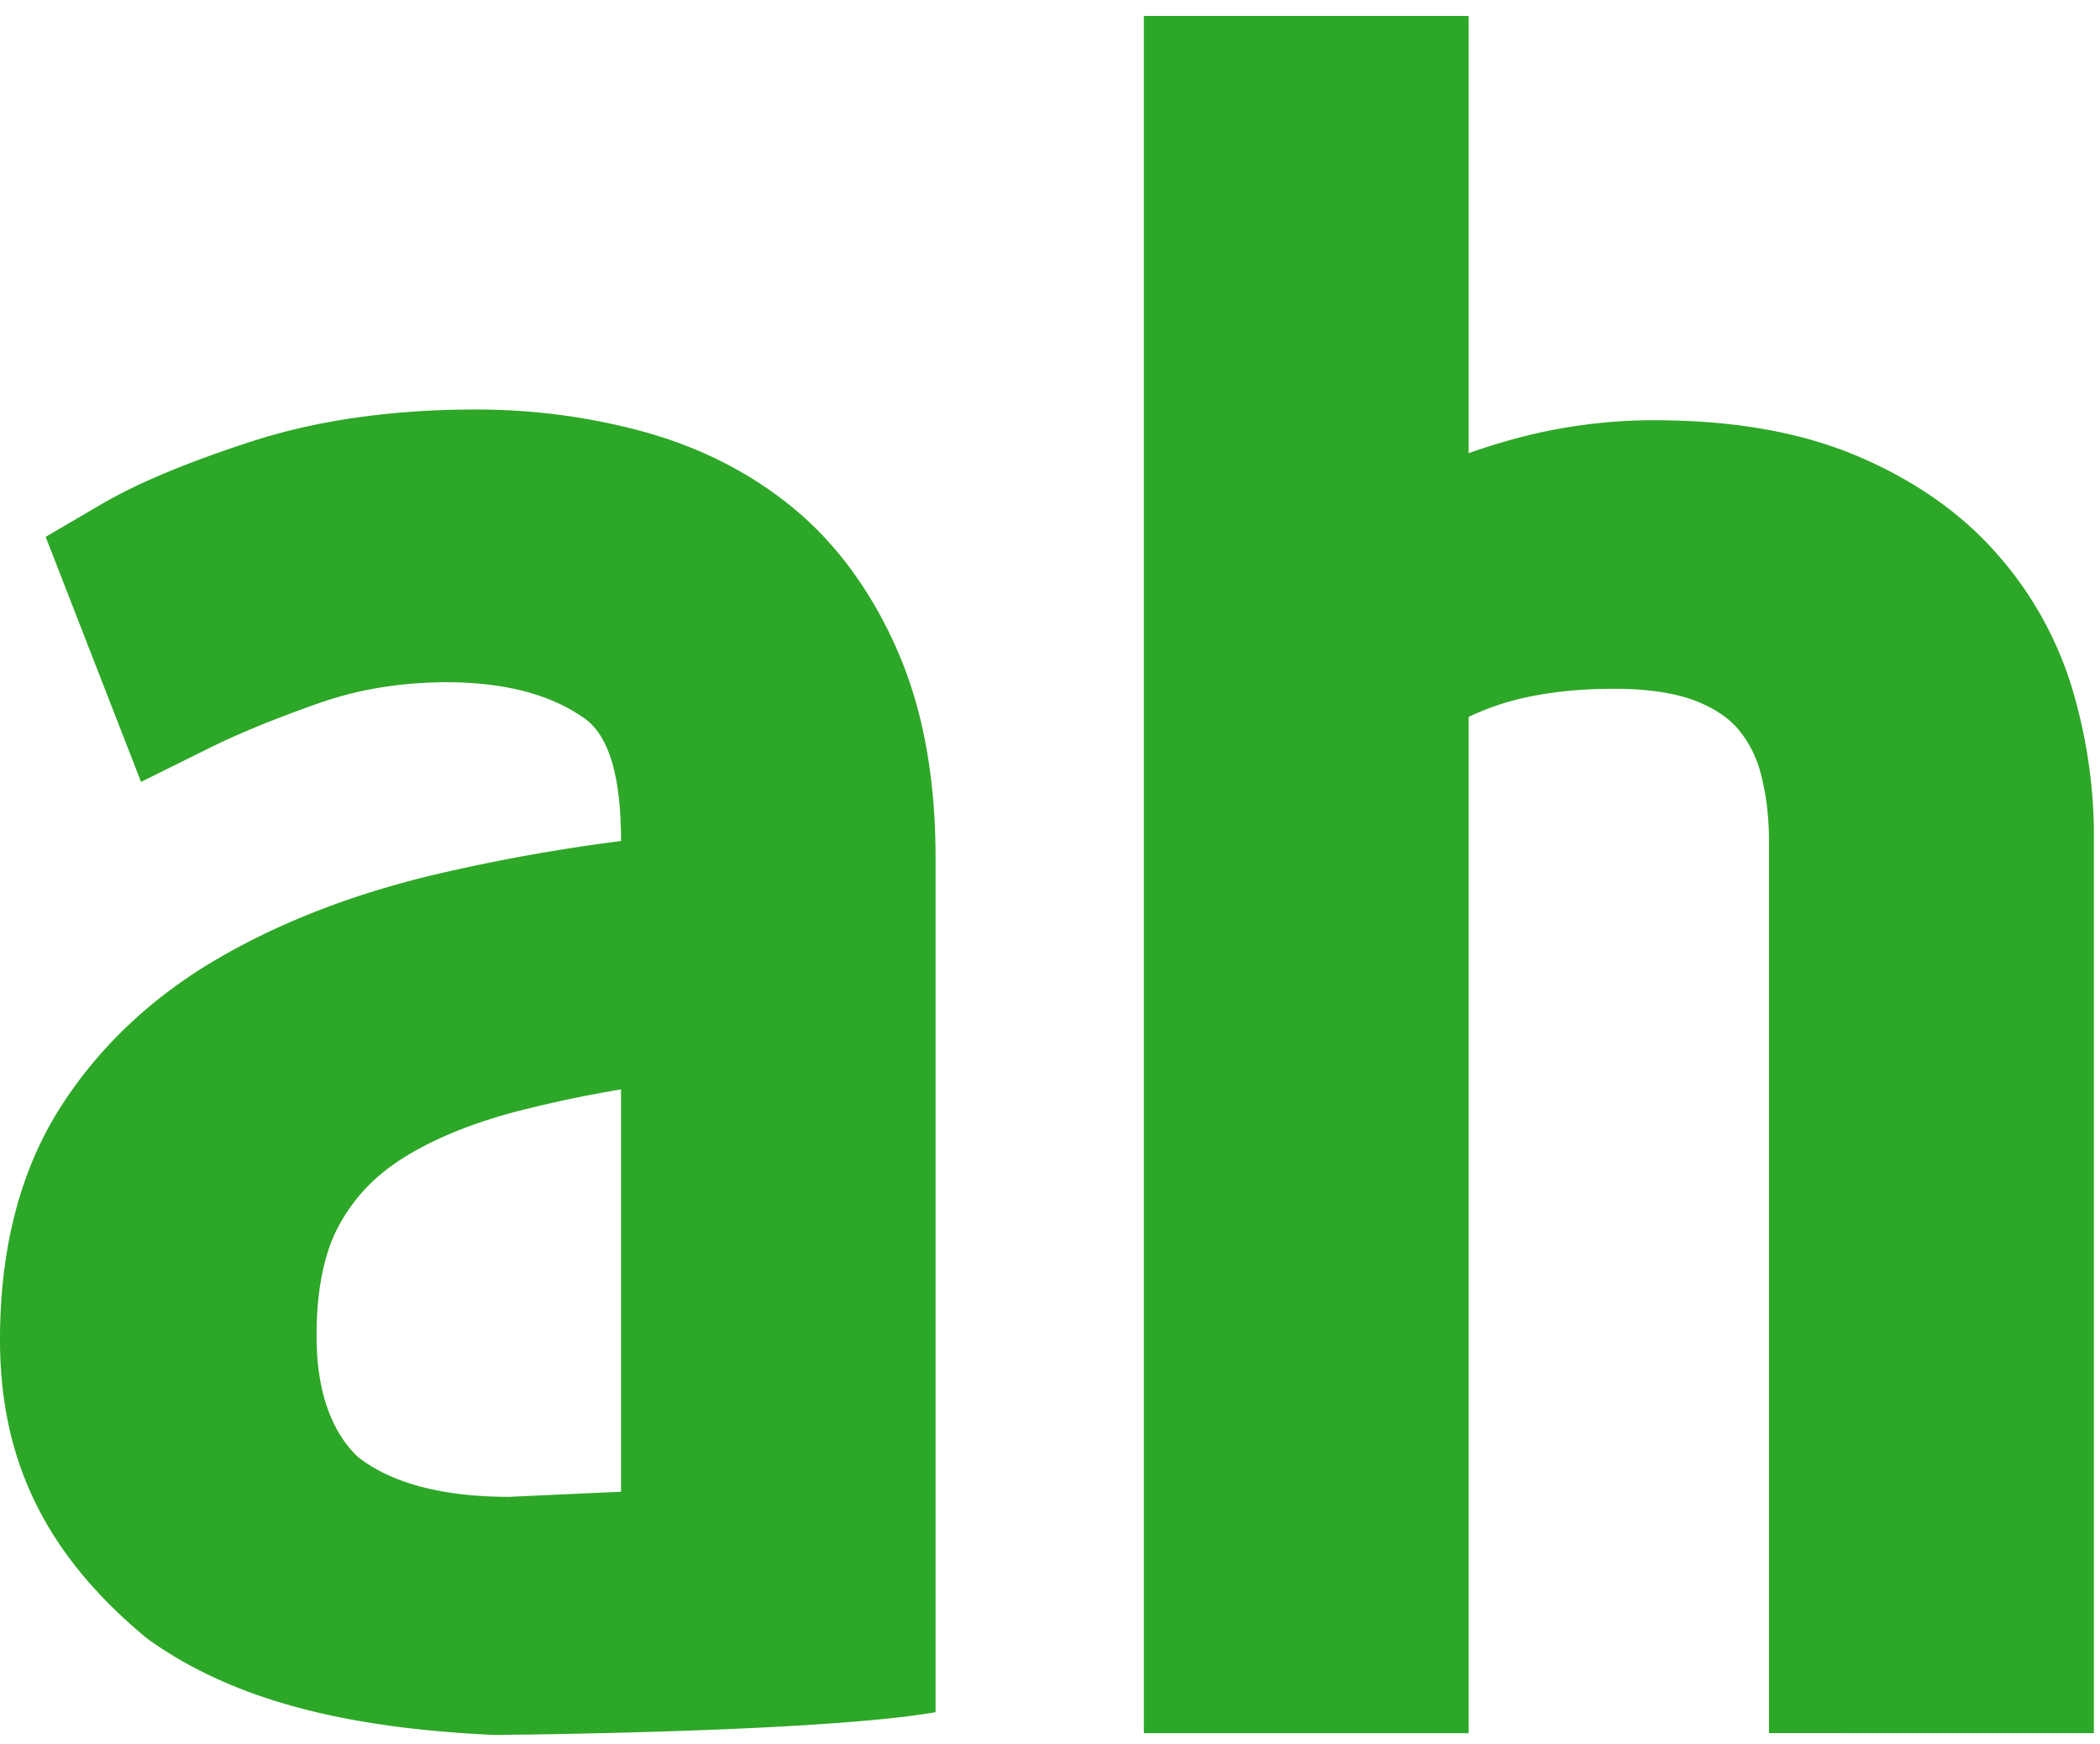 <svg width="59" height="49" viewBox="0 0 59 49" version="1.1" xmlns="http://www.w3.org/2000/svg"><g id="-" stroke="none" stroke-width="1" fill="none" fill-rule="evenodd"><g id="logo-ahvrij-diap" fill="#2DA727"><path d="M14.303 42.05l3.145-.143V30.604a34.767 34.767 0 00-2.809.588c-1.41.359-2.53.836-3.364 1.373-.798.514-1.347 1.114-1.764 1.884-.366.68-.618 1.68-.617 3.076-.004 1.697.503 2.789 1.167 3.408.842.66 2.194 1.117 4.242 1.117m-.418 6.69c-3.693-.175-7.132-.81-9.767-2.721C1.44 43.797 0 41.212 0 37.645c-.002-2.461.523-4.698 1.696-6.536 1.094-1.717 2.606-3.124 4.433-4.184 1.782-1.037 3.811-1.812 6.072-2.352a51.62 51.62 0 015.247-.947v-.113c-.018-2.171-.534-2.995-1.05-3.348-.886-.617-2.109-.993-3.835-1-1.31.003-2.495.202-3.586.583-1.26.443-2.294.868-3.08 1.259l-1.934.959-2.68-6.884 1.539-.902c1.091-.637 2.469-1.197 4.211-1.768 1.901-.618 4.017-.908 6.343-.908 1.592 0 3.148.204 4.652.609 1.569.425 2.994 1.128 4.213 2.122 1.269 1.03 2.256 2.409 2.965 4.023.751 1.712 1.079 3.676 1.079 5.855V48.1c-3.275.573-12.4.639-12.4.639m37.828-.052H49.7V23.634c0-.675-.074-1.295-.223-1.872a3.19 3.19 0 00-.612-1.241c-.239-.293-.588-.568-1.166-.807-.512-.212-1.3-.367-2.36-.364-1.026 0-1.932.106-2.718.3a7.557 7.557 0 00-1.358.489V48.69h-9.126V.448h9.126V12.73c.398-.14.791-.264 1.181-.373a14.961 14.961 0 013.995-.552c2.154 0 4.056.3 5.714.994 1.553.655 2.9 1.563 3.946 2.754a10.125 10.125 0 012.154 3.905c.38 1.322.575 2.66.575 3.995v25.235h-7.115z" id="Combined-Shape"/></g></g></svg>
